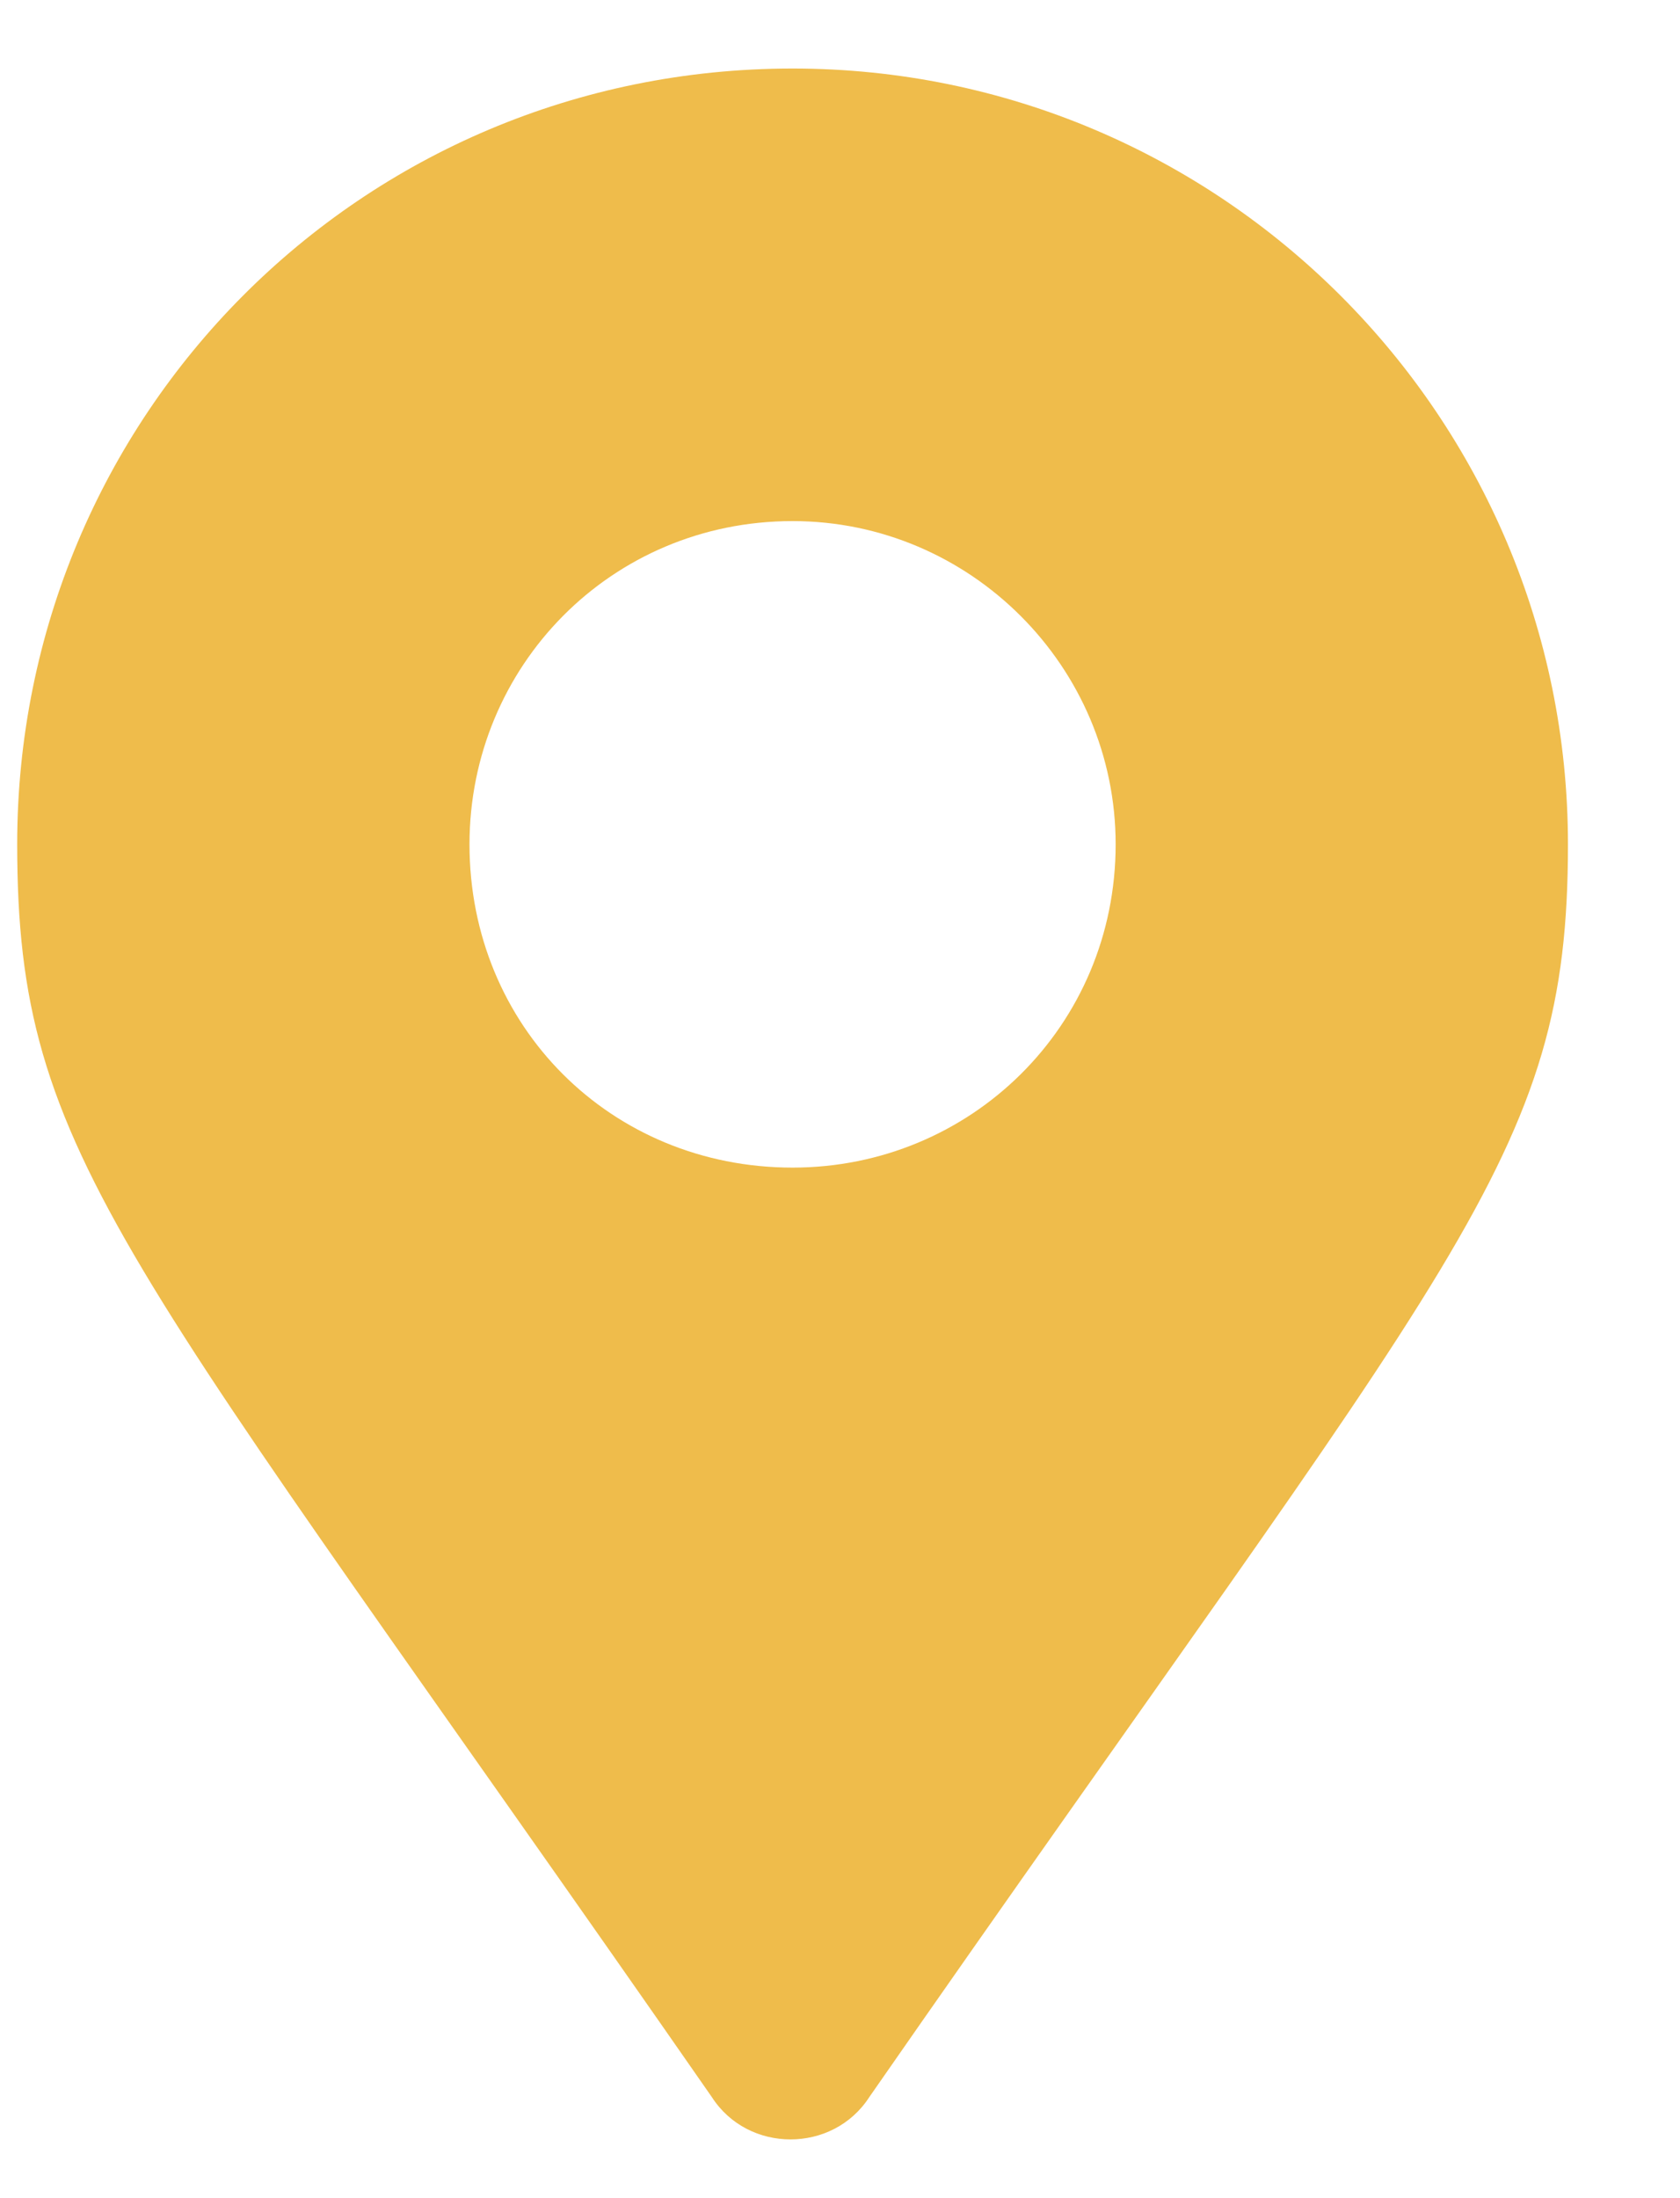 <svg width="13" height="17" viewBox="0 0 13 17" fill="none" xmlns="http://www.w3.org/2000/svg">
<path d="M5.508 16.218C0.945 9.655 0.133 8.968 0.133 6.53C0.133 3.218 2.789 0.53 6.133 0.53C9.445 0.53 12.133 3.218 12.133 6.53C12.133 8.968 11.289 9.655 6.727 16.218C6.445 16.655 5.789 16.655 5.508 16.218ZM6.133 9.03C7.508 9.03 8.633 7.937 8.633 6.53C8.633 5.155 7.508 4.03 6.133 4.03C4.727 4.03 3.633 5.155 3.633 6.53C3.633 7.937 4.727 9.03 6.133 9.03Z" fill="#EFBC4B"/>
</svg>
